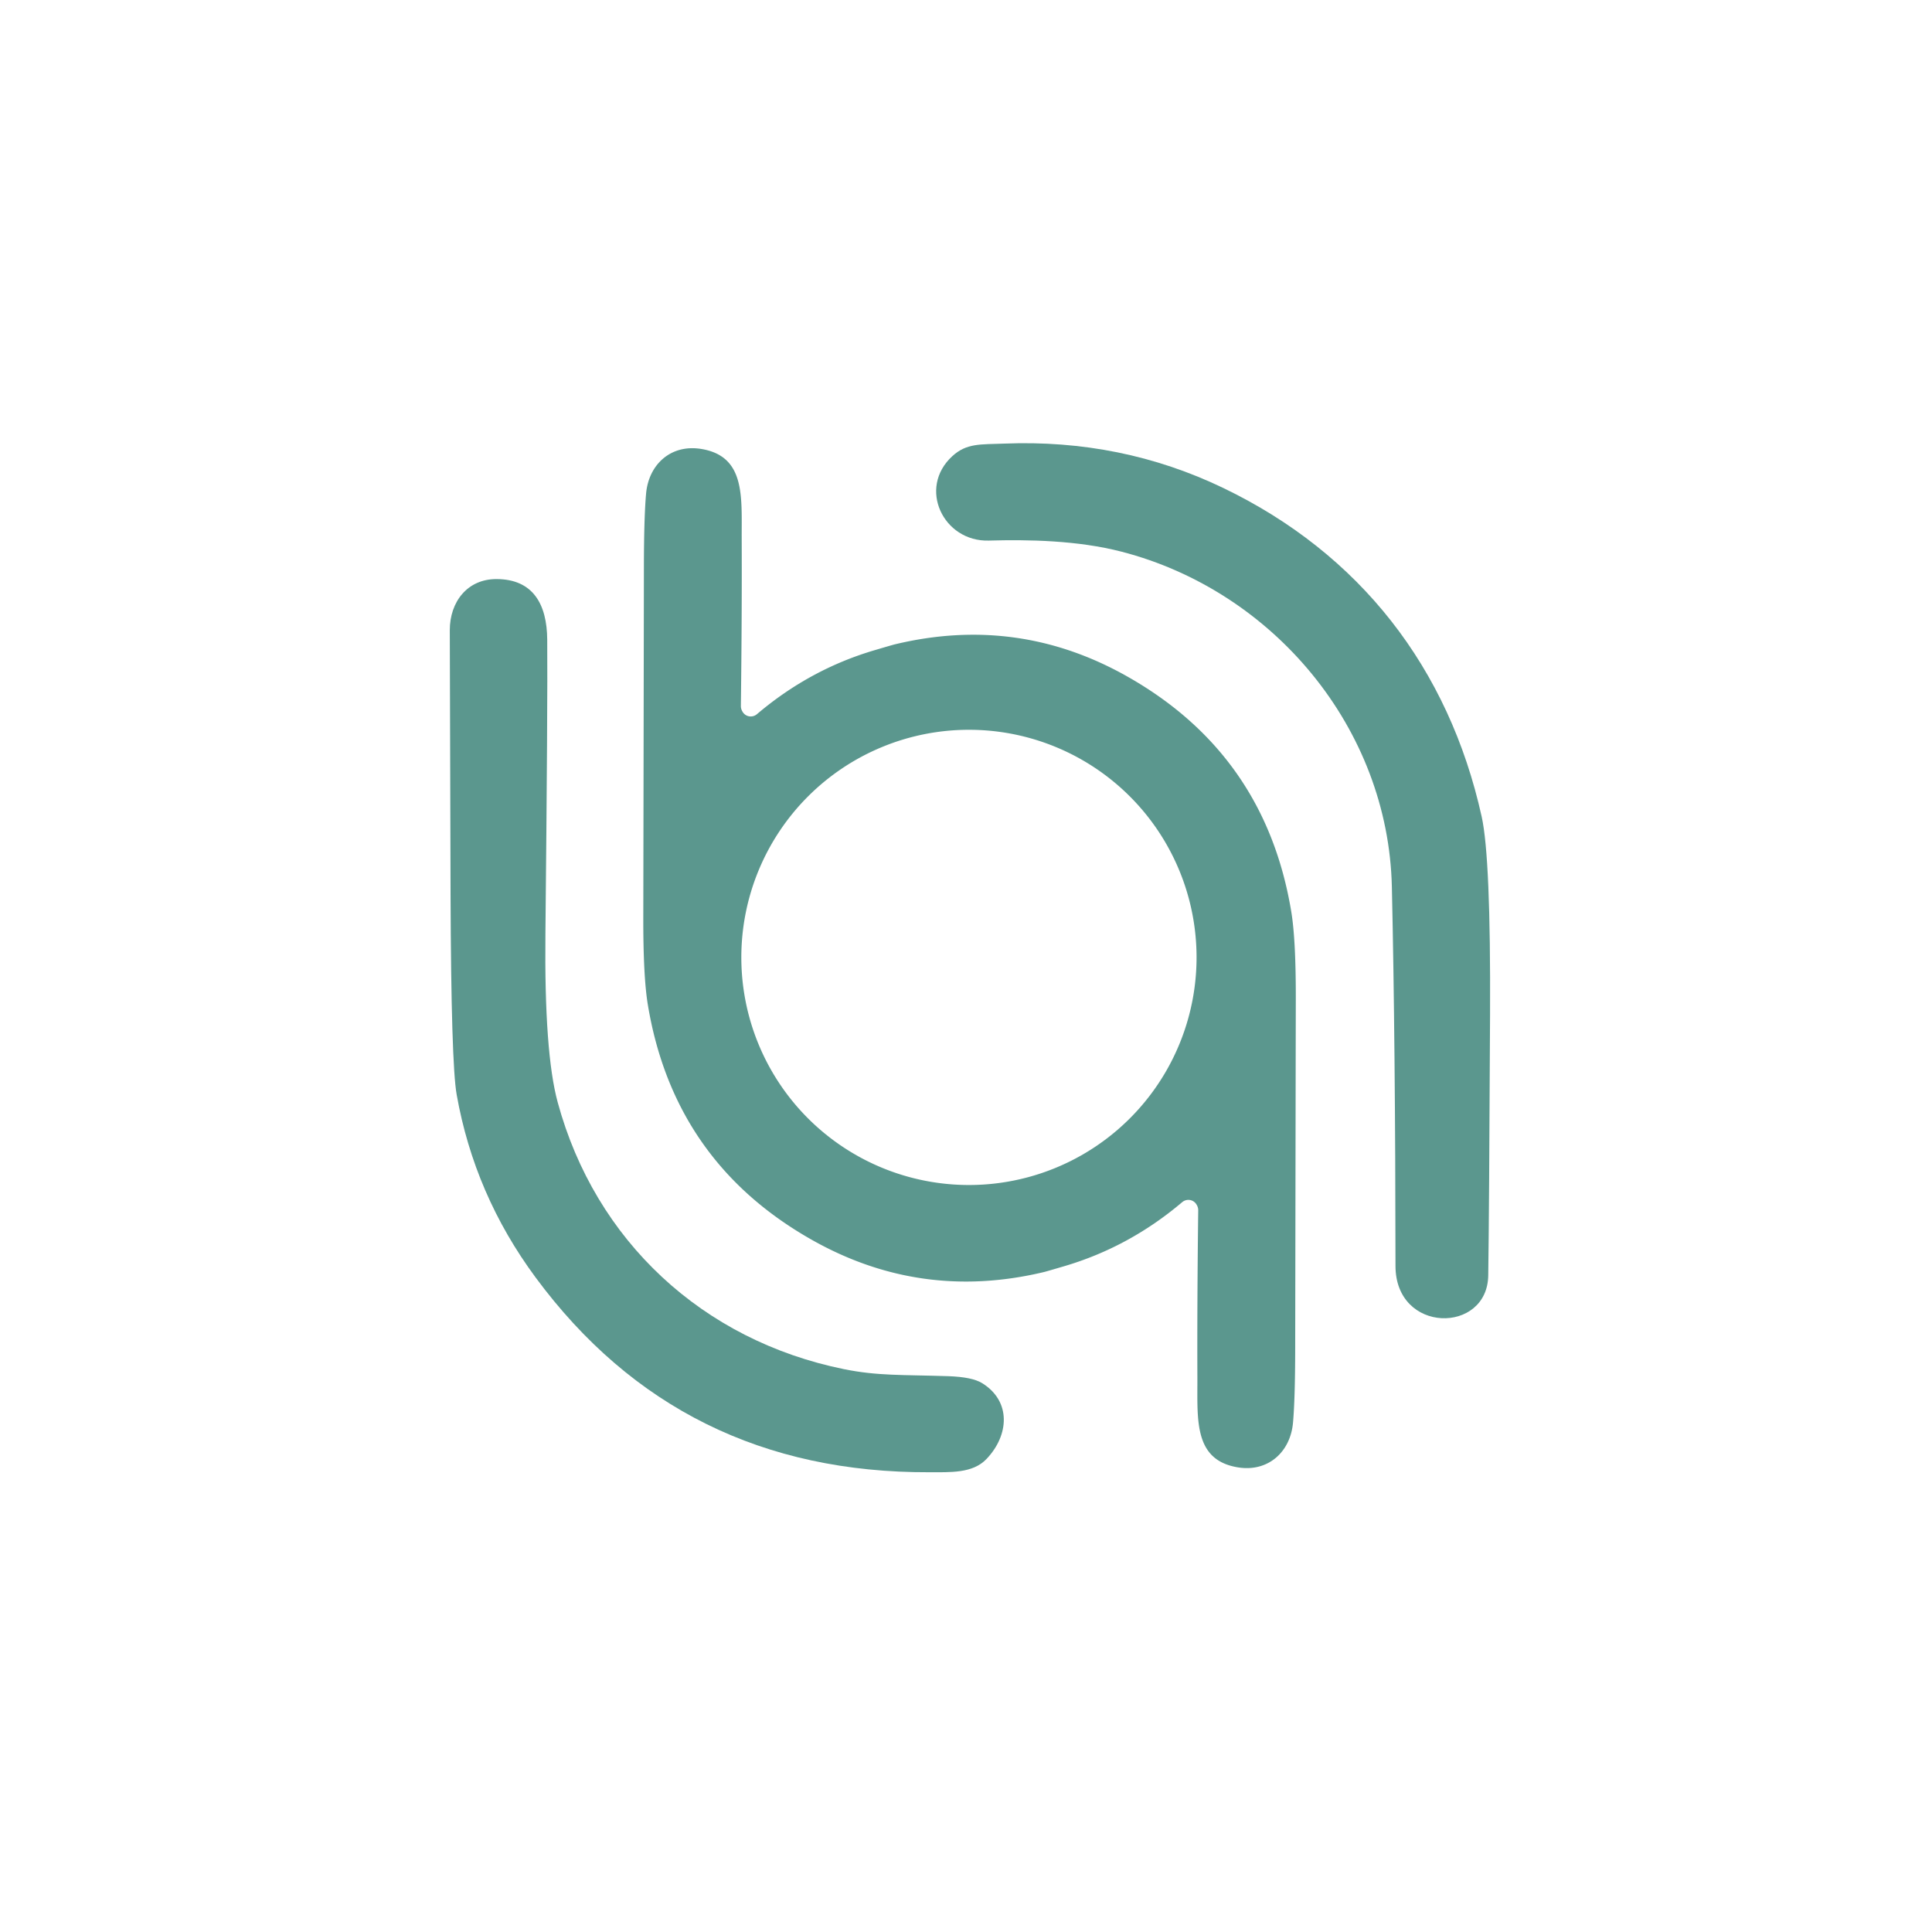 <svg xmlns="http://www.w3.org/2000/svg" viewBox="0 0 256 256"><path fill="#5b978e" d="M197.2 169c-.11 7.78-12.29 7.75-12.29-1.26q-.02-29.62-.48-50.22c-.47-21.01-15.67-39.2-35.82-44.42-5.8-1.5-12.34-1.62-17.6-1.47-6.01.17-9.44-6.95-4.83-11.18 1.89-1.74 3.69-1.55 6.87-1.67q15.52-.62 29.04 5.88c18.08 8.7 29.87 23.82 34.24 43.55q1.21 5.45 1.11 26.22-.12 26.28-.24 34.57Z"/><path fill="#5b978e" d="M141.01 167.78q-2.41.71-2.67.77-16.34 3.91-30.81-4.29-18.25-10.34-21.69-31.14-.62-3.74-.6-11.7.02-9.9.08-46.25.01-6.64.29-9.77c.34-3.82 3.24-6.55 7.26-5.92 5.92.94 5.39 6.32 5.41 11.84q.04 10.05-.11 22.2a1.39 1.36 31 0 0 .19.73l.04.07a1.26 1.25-35.6 0 0 1.9.31q7.02-5.96 15.64-8.49 2.4-.71 2.67-.77 16.33-3.91 30.8 4.29Q167.66 100 171.1 120.8q.62 3.74.6 11.7-.02 9.9-.08 46.25-.01 6.64-.29 9.77c-.34 3.82-3.24 6.55-7.26 5.92-5.92-.94-5.39-6.32-5.41-11.84q-.04-10.05.11-22.2a1.39 1.36 31 0 0-.19-.73l-.04-.07a1.26 1.25-35.6 0 0-1.89-.31q-7.02 5.95-15.64 8.49Zm17.54-40.92a30.16 30.16 0 0 0-30.16-30.16 30.16 30.16 0 0 0-30.16 30.16 30.16 30.16 0 0 0 30.16 30.16 30.16 30.16 0 0 0 30.16-30.16Z"/><path fill="#5b978e" d="M65.81 76.73c4.82.02 6.67 3.33 6.7 8.03q.07 8.3-.24 39.04-.16 15.71 1.63 22.27c4.99 18.35 19.19 31.54 37.93 35.35 4.5.91 7.71.73 13.82.93q3.17.11 4.48.92c3.88 2.39 3.6 6.89.59 10.05-1.84 1.94-4.84 1.75-7.57 1.76q-33.02.12-52.18-25.81-8.11-10.97-10.46-24.23-.73-4.1-.81-26.59-.1-30.74-.1-34.95c0-3.74 2.32-6.79 6.21-6.77Z"/></svg>
